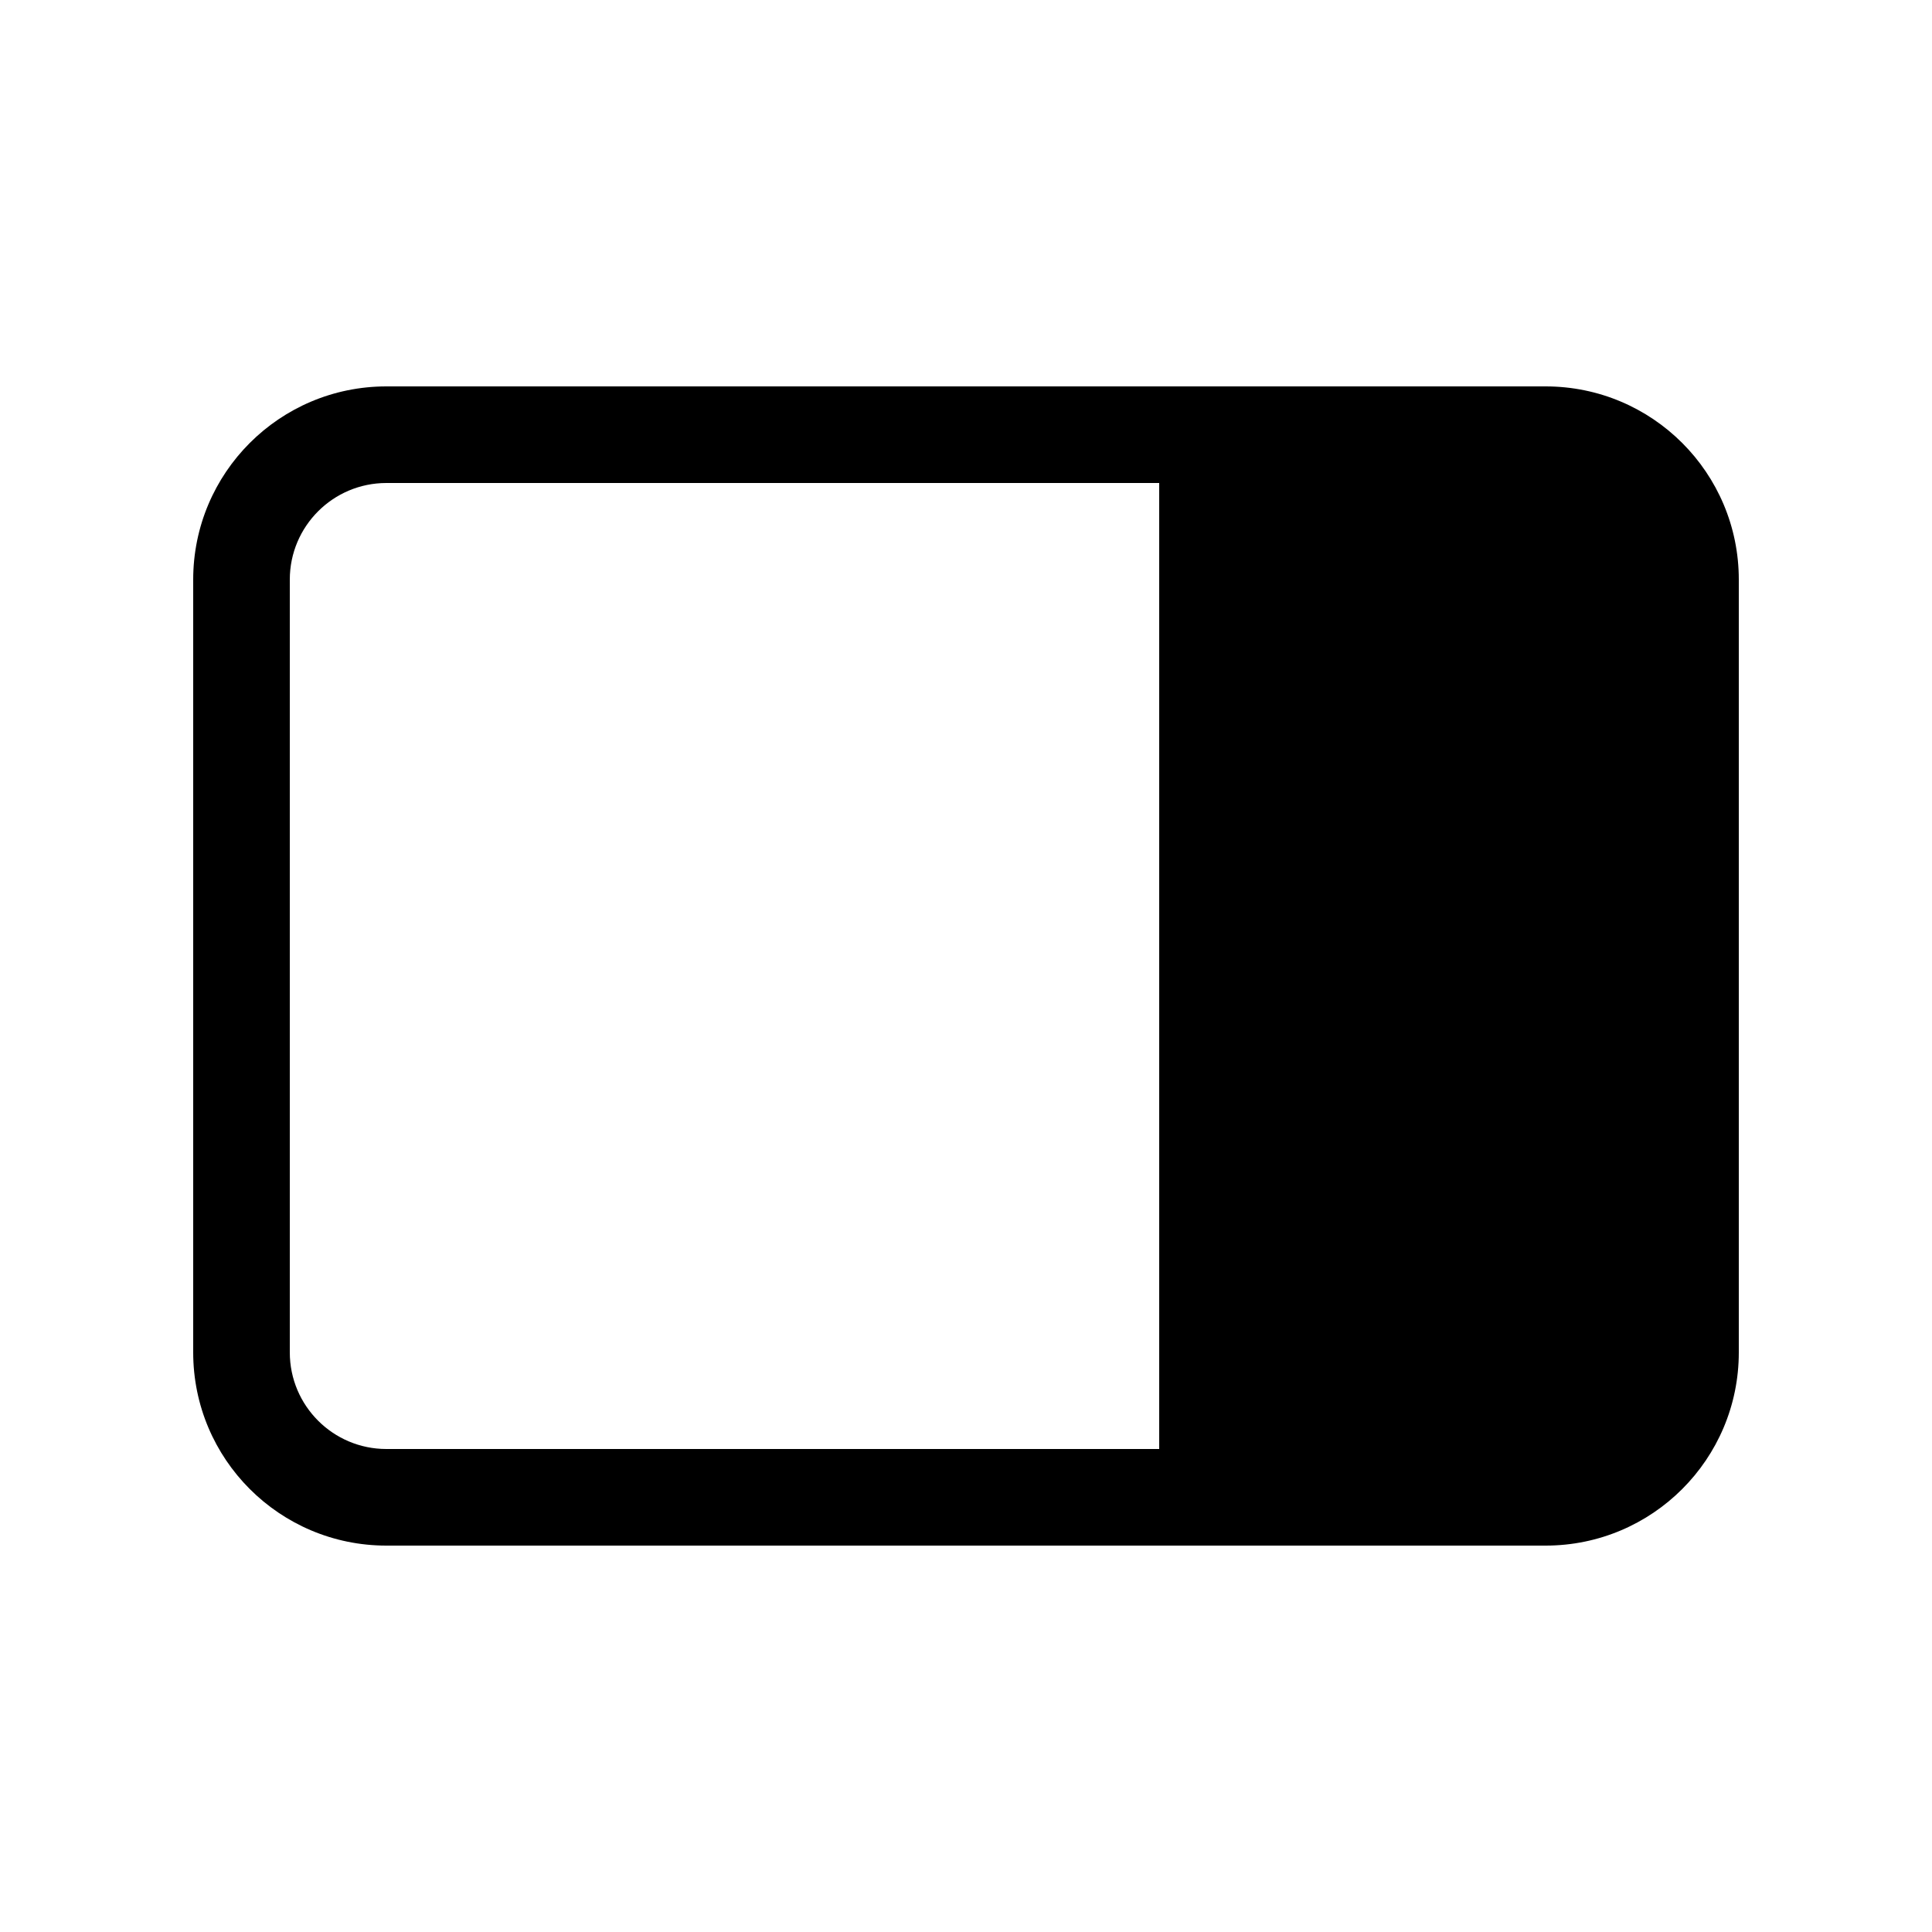 <svg xmlns="http://www.w3.org/2000/svg" viewBox="0 0 20 20" fill="none"><path d="M16 4C17.105 4 18 4.895 18 6V14C18 15.105 17.105 16 16 16H4C2.895 16 2 15.105 2 14V6C2 4.895 2.895 4 4 4H16ZM12 15V5H4C3.448 5 3 5.448 3 6V14C3 14.552 3.448 15 4 15H12Z" fill="currentColor"/></svg>